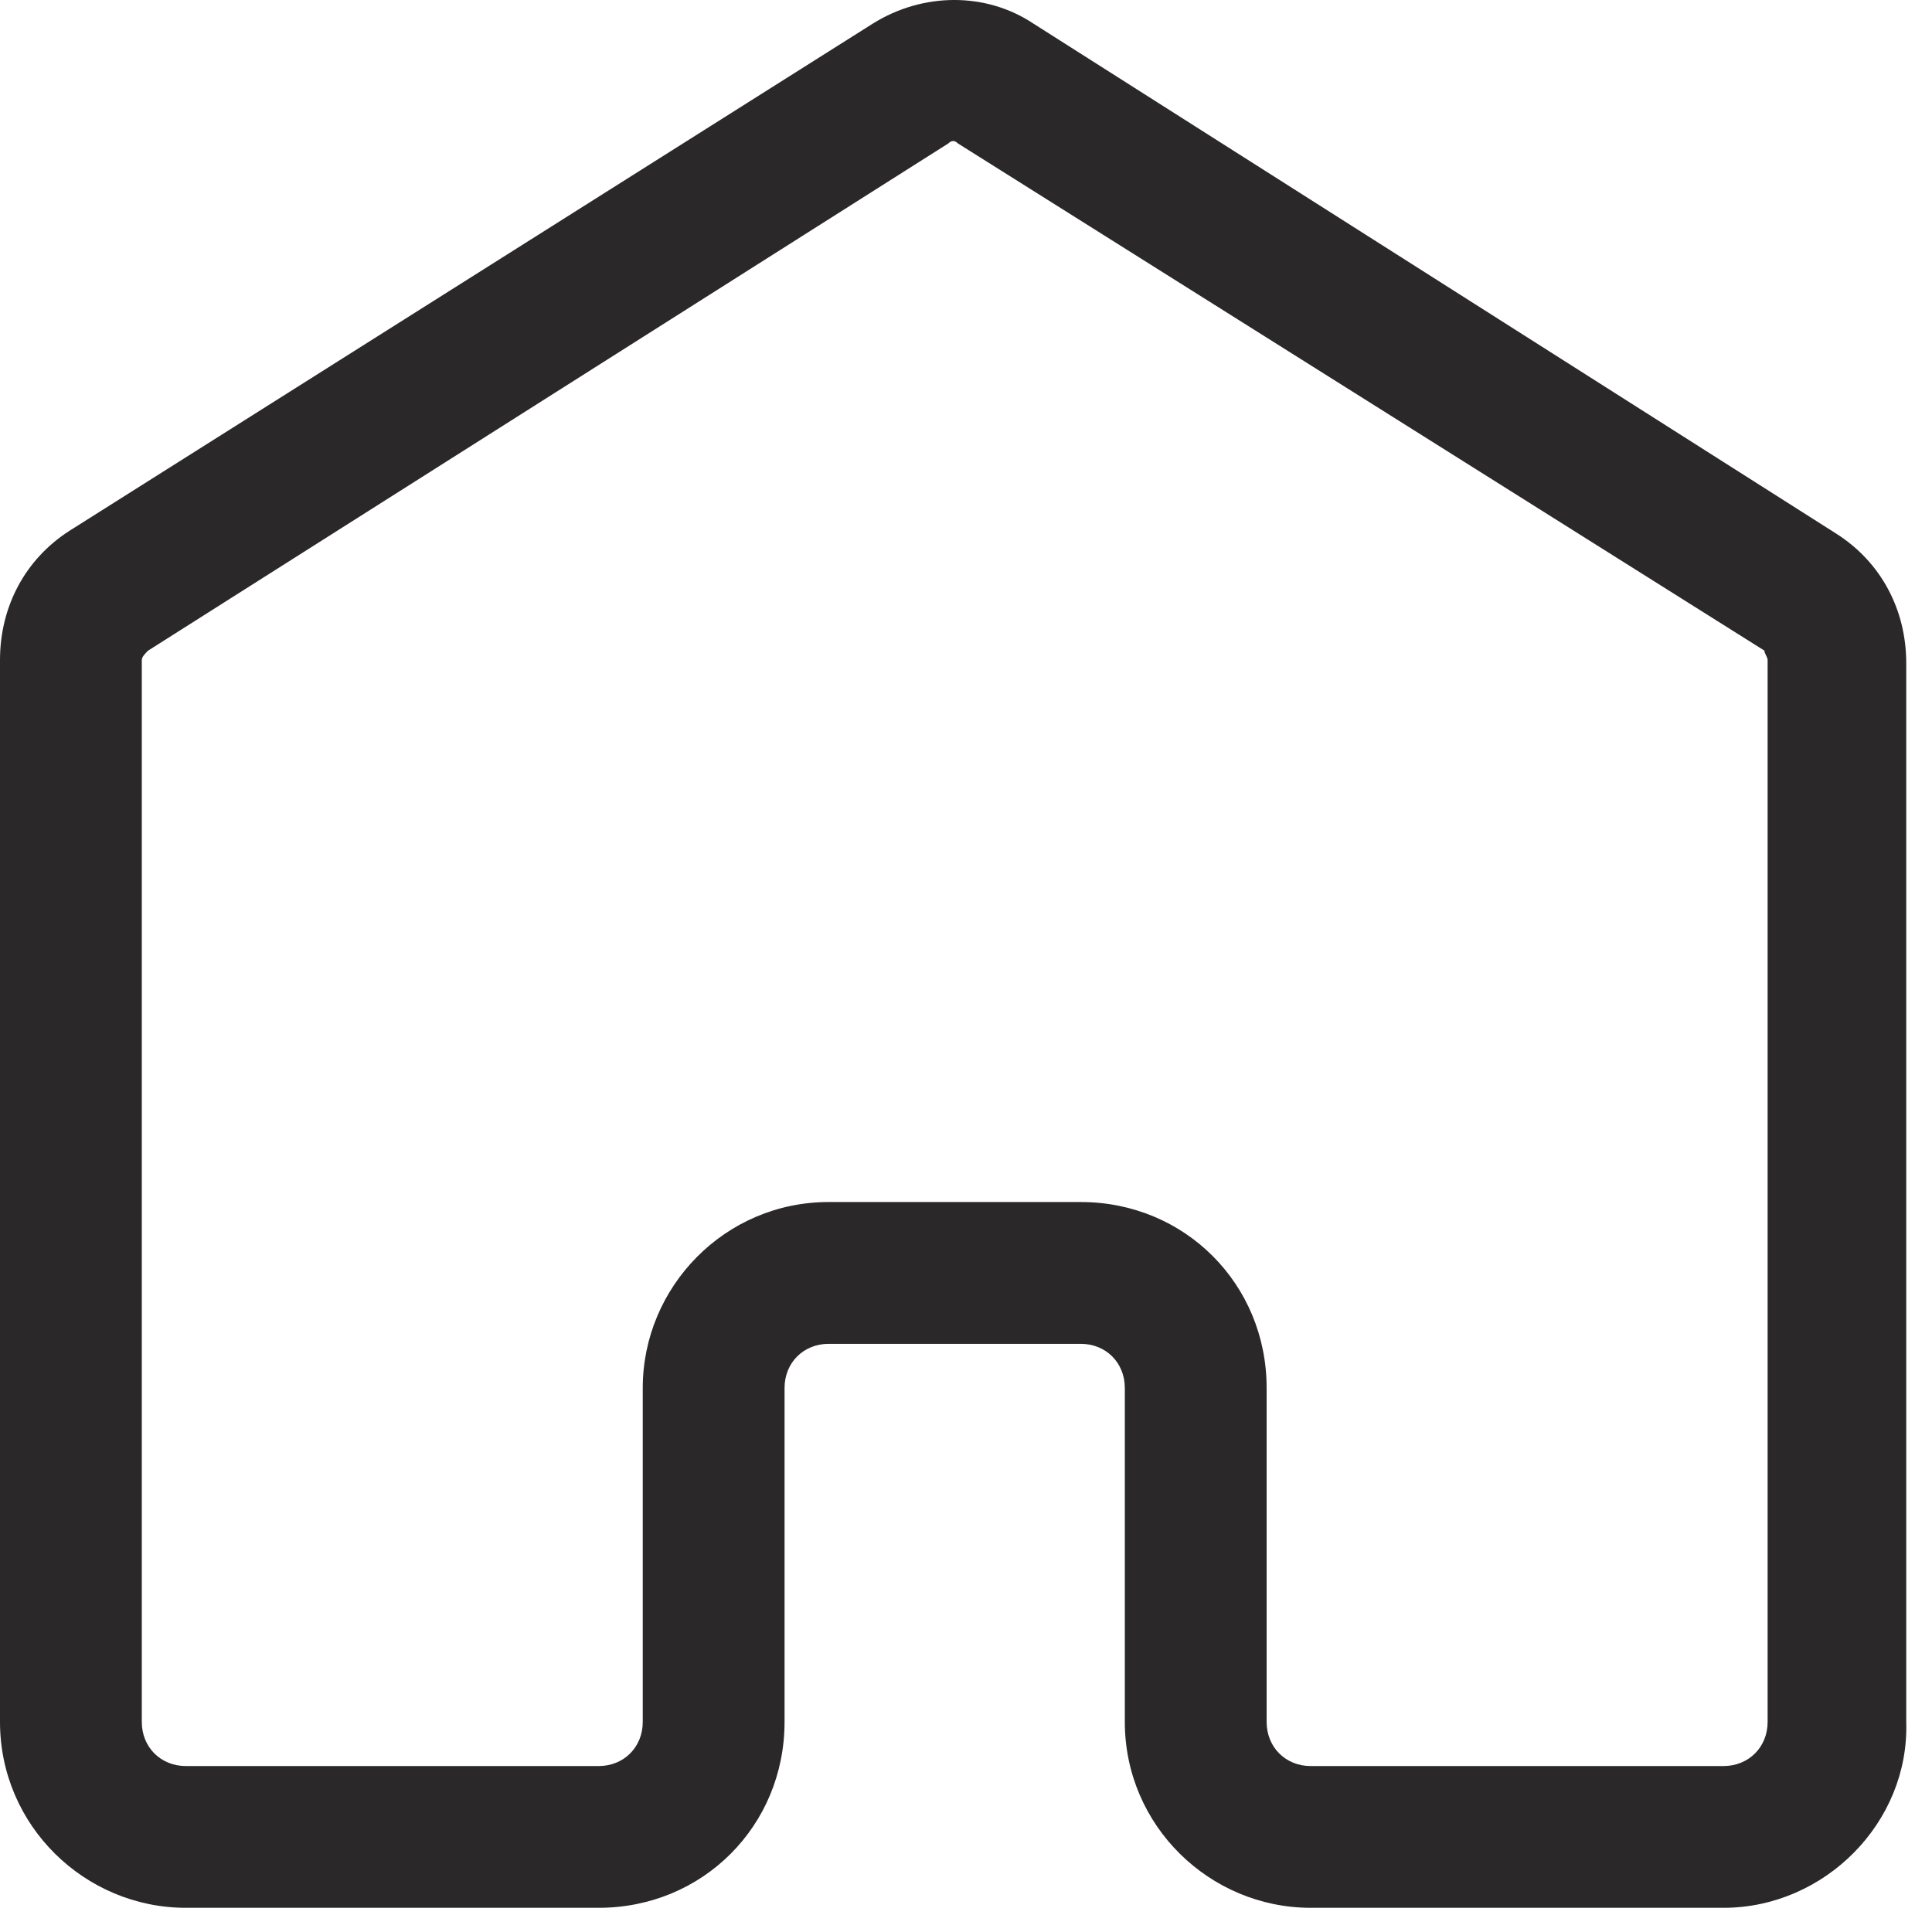 <svg width="48" height="48" viewBox="0 0 48 48" fill="none" xmlns="http://www.w3.org/2000/svg">
<path d="M42.82 47.399H32.565C30.06 47.399 27.946 45.364 27.946 42.781V34.483C27.946 33.857 27.477 33.387 26.851 33.387H20.588C19.962 33.387 19.492 33.857 19.492 34.483V42.781C19.492 45.364 17.457 47.399 14.873 47.399H4.619C2.114 47.399 0 45.364 0 42.781V16.4C0 15.069 0.626 13.895 1.722 13.19L21.684 0.587C22.936 -0.196 24.502 -0.196 25.676 0.587L45.638 13.269C46.734 13.973 47.36 15.147 47.36 16.478V42.781C47.438 45.286 45.325 47.399 42.82 47.399ZM20.588 29.864H26.851C29.434 29.864 31.469 31.9 31.469 34.483V42.781C31.469 43.407 31.939 43.877 32.565 43.877H42.82C43.446 43.877 43.916 43.407 43.916 42.781V16.4C43.916 16.322 43.837 16.243 43.837 16.165L23.797 3.562C23.719 3.484 23.641 3.484 23.563 3.562L3.679 16.165C3.601 16.243 3.523 16.322 3.523 16.4V42.781C3.523 43.407 3.992 43.877 4.619 43.877H14.873C15.5 43.877 15.969 43.407 15.969 42.781V34.483C15.969 31.978 18.005 29.864 20.588 29.864Z" fill="#2A2829"/>
</svg>

